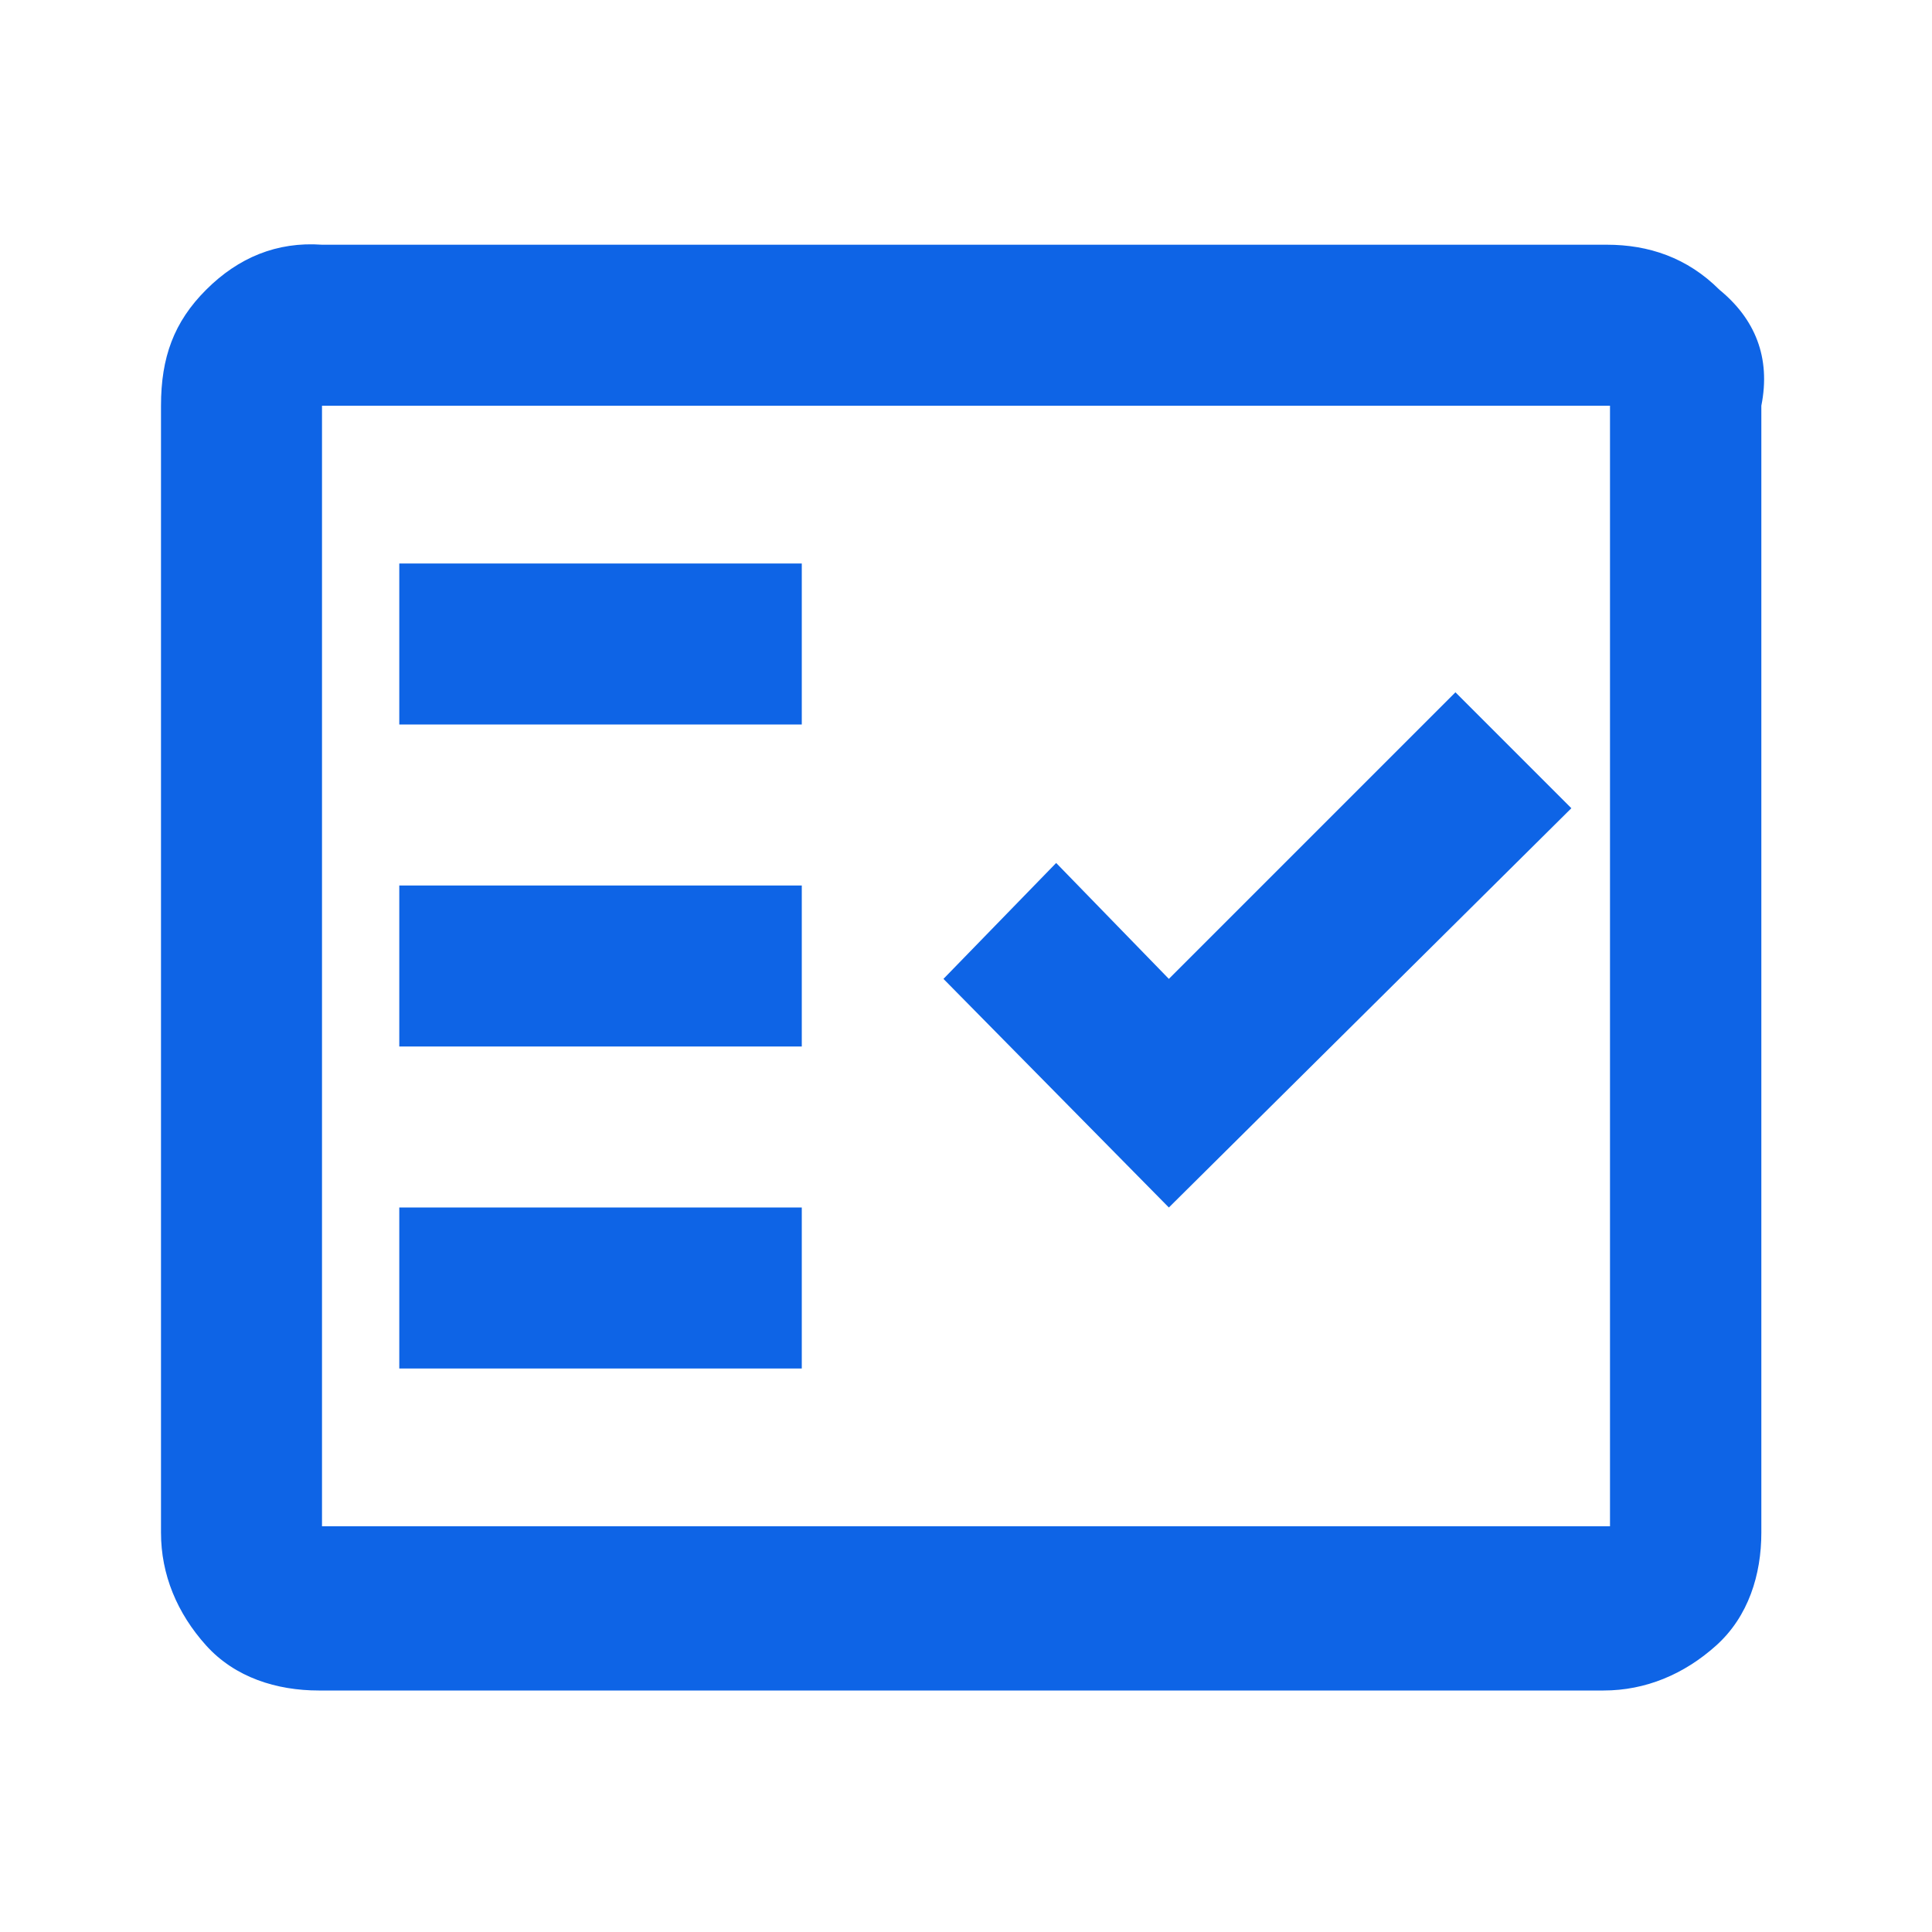 <svg width="24" height="24" viewBox="0 0 24 24" fill="none" xmlns="http://www.w3.org/2000/svg">
<path d="M9.96 7H4.96V9H9.96V7Z" fill="#0E64E6"/>
<path d="M19.52 10.04L18.08 8.6L14.52 12.16L13.12 10.72L11.72 12.16L14.52 15L19.52 10.04Z" fill="#0E64E6"/>
<path d="M9.96 15H4.96V17H9.96V15Z" fill="#0E64E6"/>
<path d="M21.36 3.6C20.96 3.2 20.48 3.04 19.96 3.04H4C3.44 3 2.96 3.2 2.56 3.6C2.16 4 2 4.44 2 5.04V19.04C2 19.56 2.2 20.04 2.56 20.44C2.92 20.84 3.44 21 3.96 21H19.92C20.44 21 20.92 20.8 21.32 20.44C21.72 20.08 21.88 19.56 21.88 19.04V5.04C22 4.44 21.8 3.96 21.36 3.6ZM20 18.96H4V5.04H20V18.96Z" fill="#0E64E6"/>
<path d="M9.96 11H4.96V13H9.96V11Z" fill="#0E64E6"/>
</svg>
